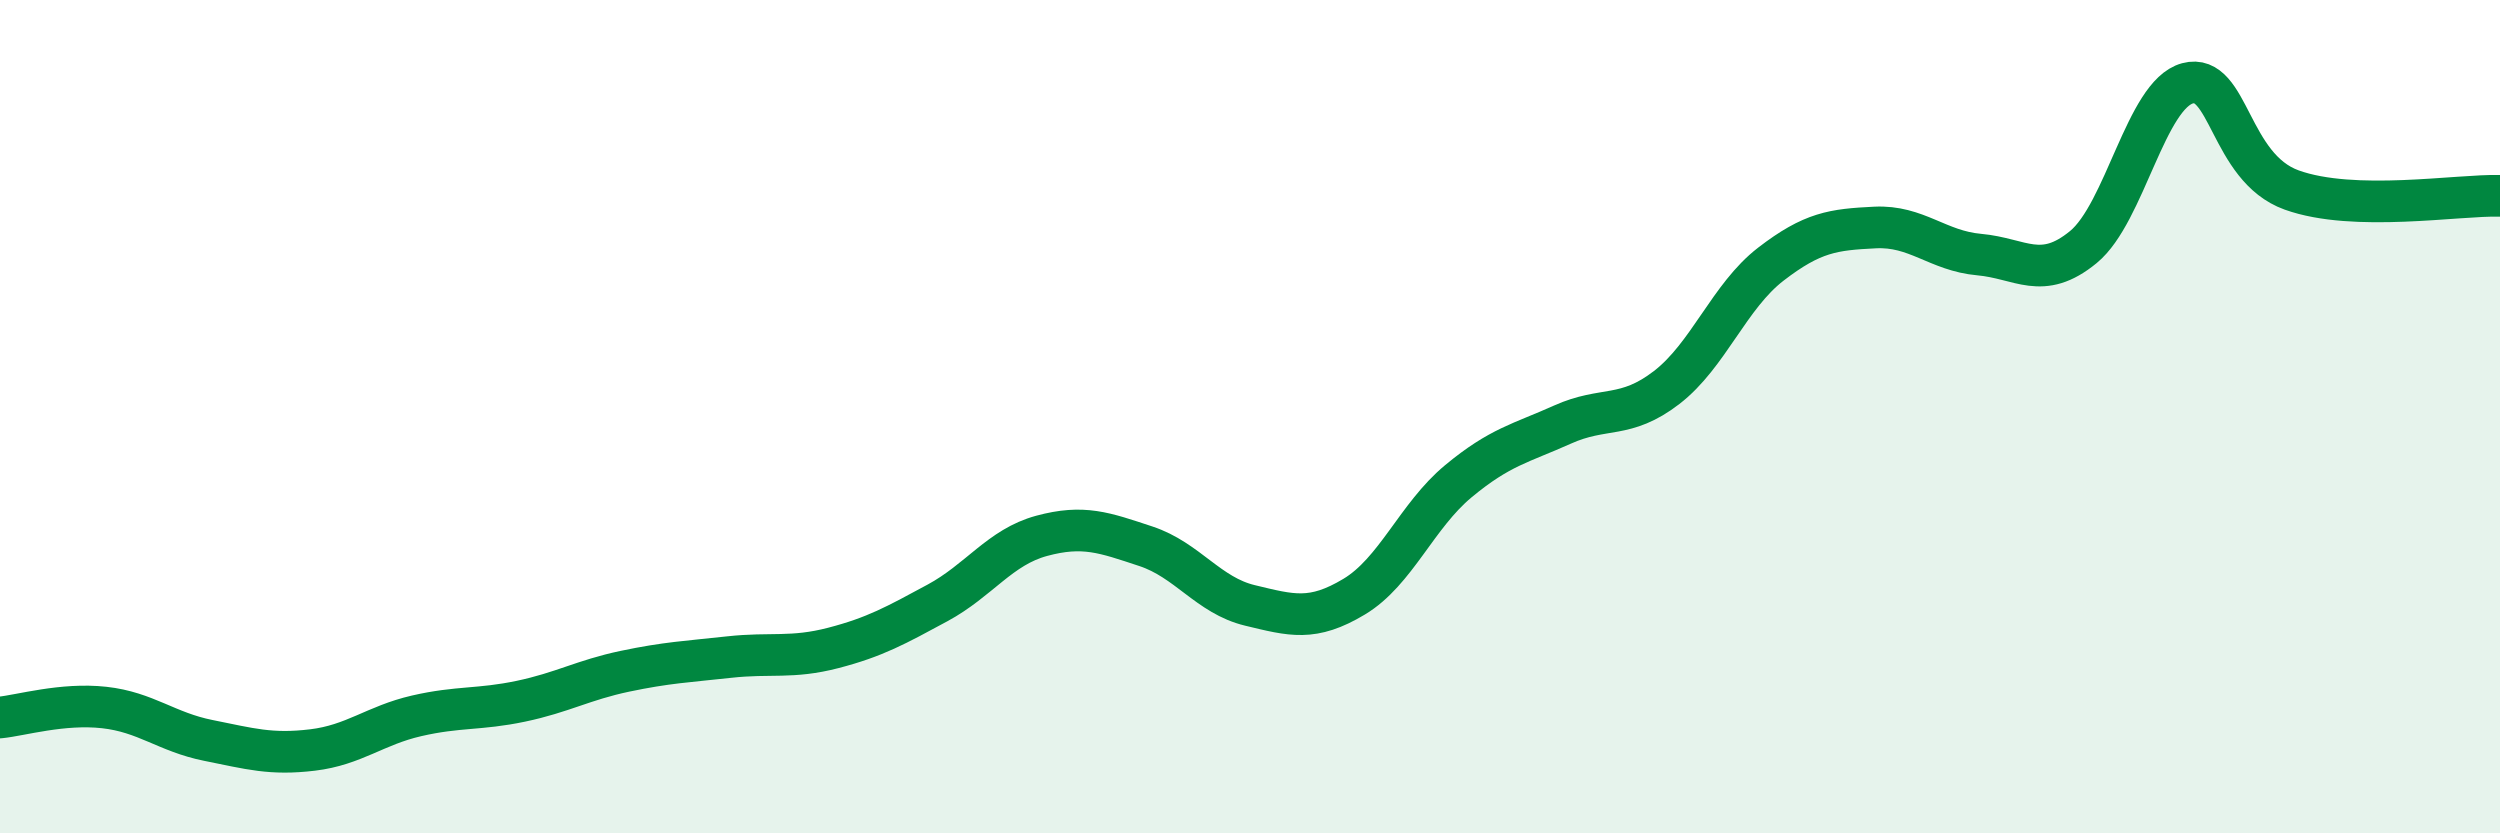 
    <svg width="60" height="20" viewBox="0 0 60 20" xmlns="http://www.w3.org/2000/svg">
      <path
        d="M 0,17.22 C 0.5,17.17 1.5,16.87 2.5,16.98 C 3.5,17.09 4,17.57 5,17.77 C 6,17.97 6.5,18.12 7.5,18 C 8.5,17.88 9,17.41 10,17.18 C 11,16.95 11.5,17.04 12.5,16.83 C 13.5,16.62 14,16.32 15,16.11 C 16,15.9 16.5,15.88 17.5,15.77 C 18.5,15.66 19,15.81 20,15.55 C 21,15.29 21.5,15.01 22.5,14.47 C 23.5,13.93 24,13.13 25,12.86 C 26,12.59 26.5,12.78 27.5,13.11 C 28.5,13.44 29,14.29 30,14.53 C 31,14.77 31.5,14.92 32.5,14.32 C 33.5,13.72 34,12.38 35,11.55 C 36,10.72 36.5,10.64 37.5,10.19 C 38.5,9.74 39,10.07 40,9.3 C 41,8.53 41.5,7.11 42.5,6.34 C 43.5,5.57 44,5.51 45,5.46 C 46,5.41 46.5,6.02 47.5,6.11 C 48.5,6.2 49,6.75 50,5.93 C 51,5.11 51.5,2.27 52.5,2 C 53.5,1.73 53.5,4.02 55,4.56 C 56.5,5.1 59,4.67 60,4.7L60 20L0 20Z"
        fill="#008740"
        opacity="0.1"
        stroke-linecap="round"
        stroke-linejoin="round"
      />
      <path
        d="M 0,17.22 C 0.5,17.17 1.5,16.87 2.5,16.98 C 3.5,17.09 4,17.57 5,17.77 C 6,17.97 6.5,18.12 7.5,18 C 8.5,17.88 9,17.41 10,17.18 C 11,16.95 11.5,17.04 12.5,16.83 C 13.5,16.62 14,16.32 15,16.11 C 16,15.9 16.5,15.88 17.5,15.77 C 18.5,15.66 19,15.81 20,15.55 C 21,15.29 21.5,15.01 22.5,14.47 C 23.5,13.93 24,13.13 25,12.86 C 26,12.59 26.5,12.78 27.5,13.11 C 28.5,13.44 29,14.29 30,14.53 C 31,14.77 31.5,14.92 32.5,14.32 C 33.5,13.72 34,12.38 35,11.55 C 36,10.72 36.5,10.64 37.5,10.19 C 38.5,9.74 39,10.07 40,9.3 C 41,8.53 41.5,7.11 42.5,6.34 C 43.5,5.57 44,5.51 45,5.46 C 46,5.41 46.5,6.02 47.5,6.11 C 48.5,6.2 49,6.75 50,5.93 C 51,5.11 51.5,2.27 52.5,2 C 53.5,1.73 53.5,4.02 55,4.56 C 56.5,5.1 59,4.67 60,4.7"
        stroke="#008740"
        stroke-width="1"
        fill="none"
        stroke-linecap="round"
        stroke-linejoin="round"
      />
    </svg>
  